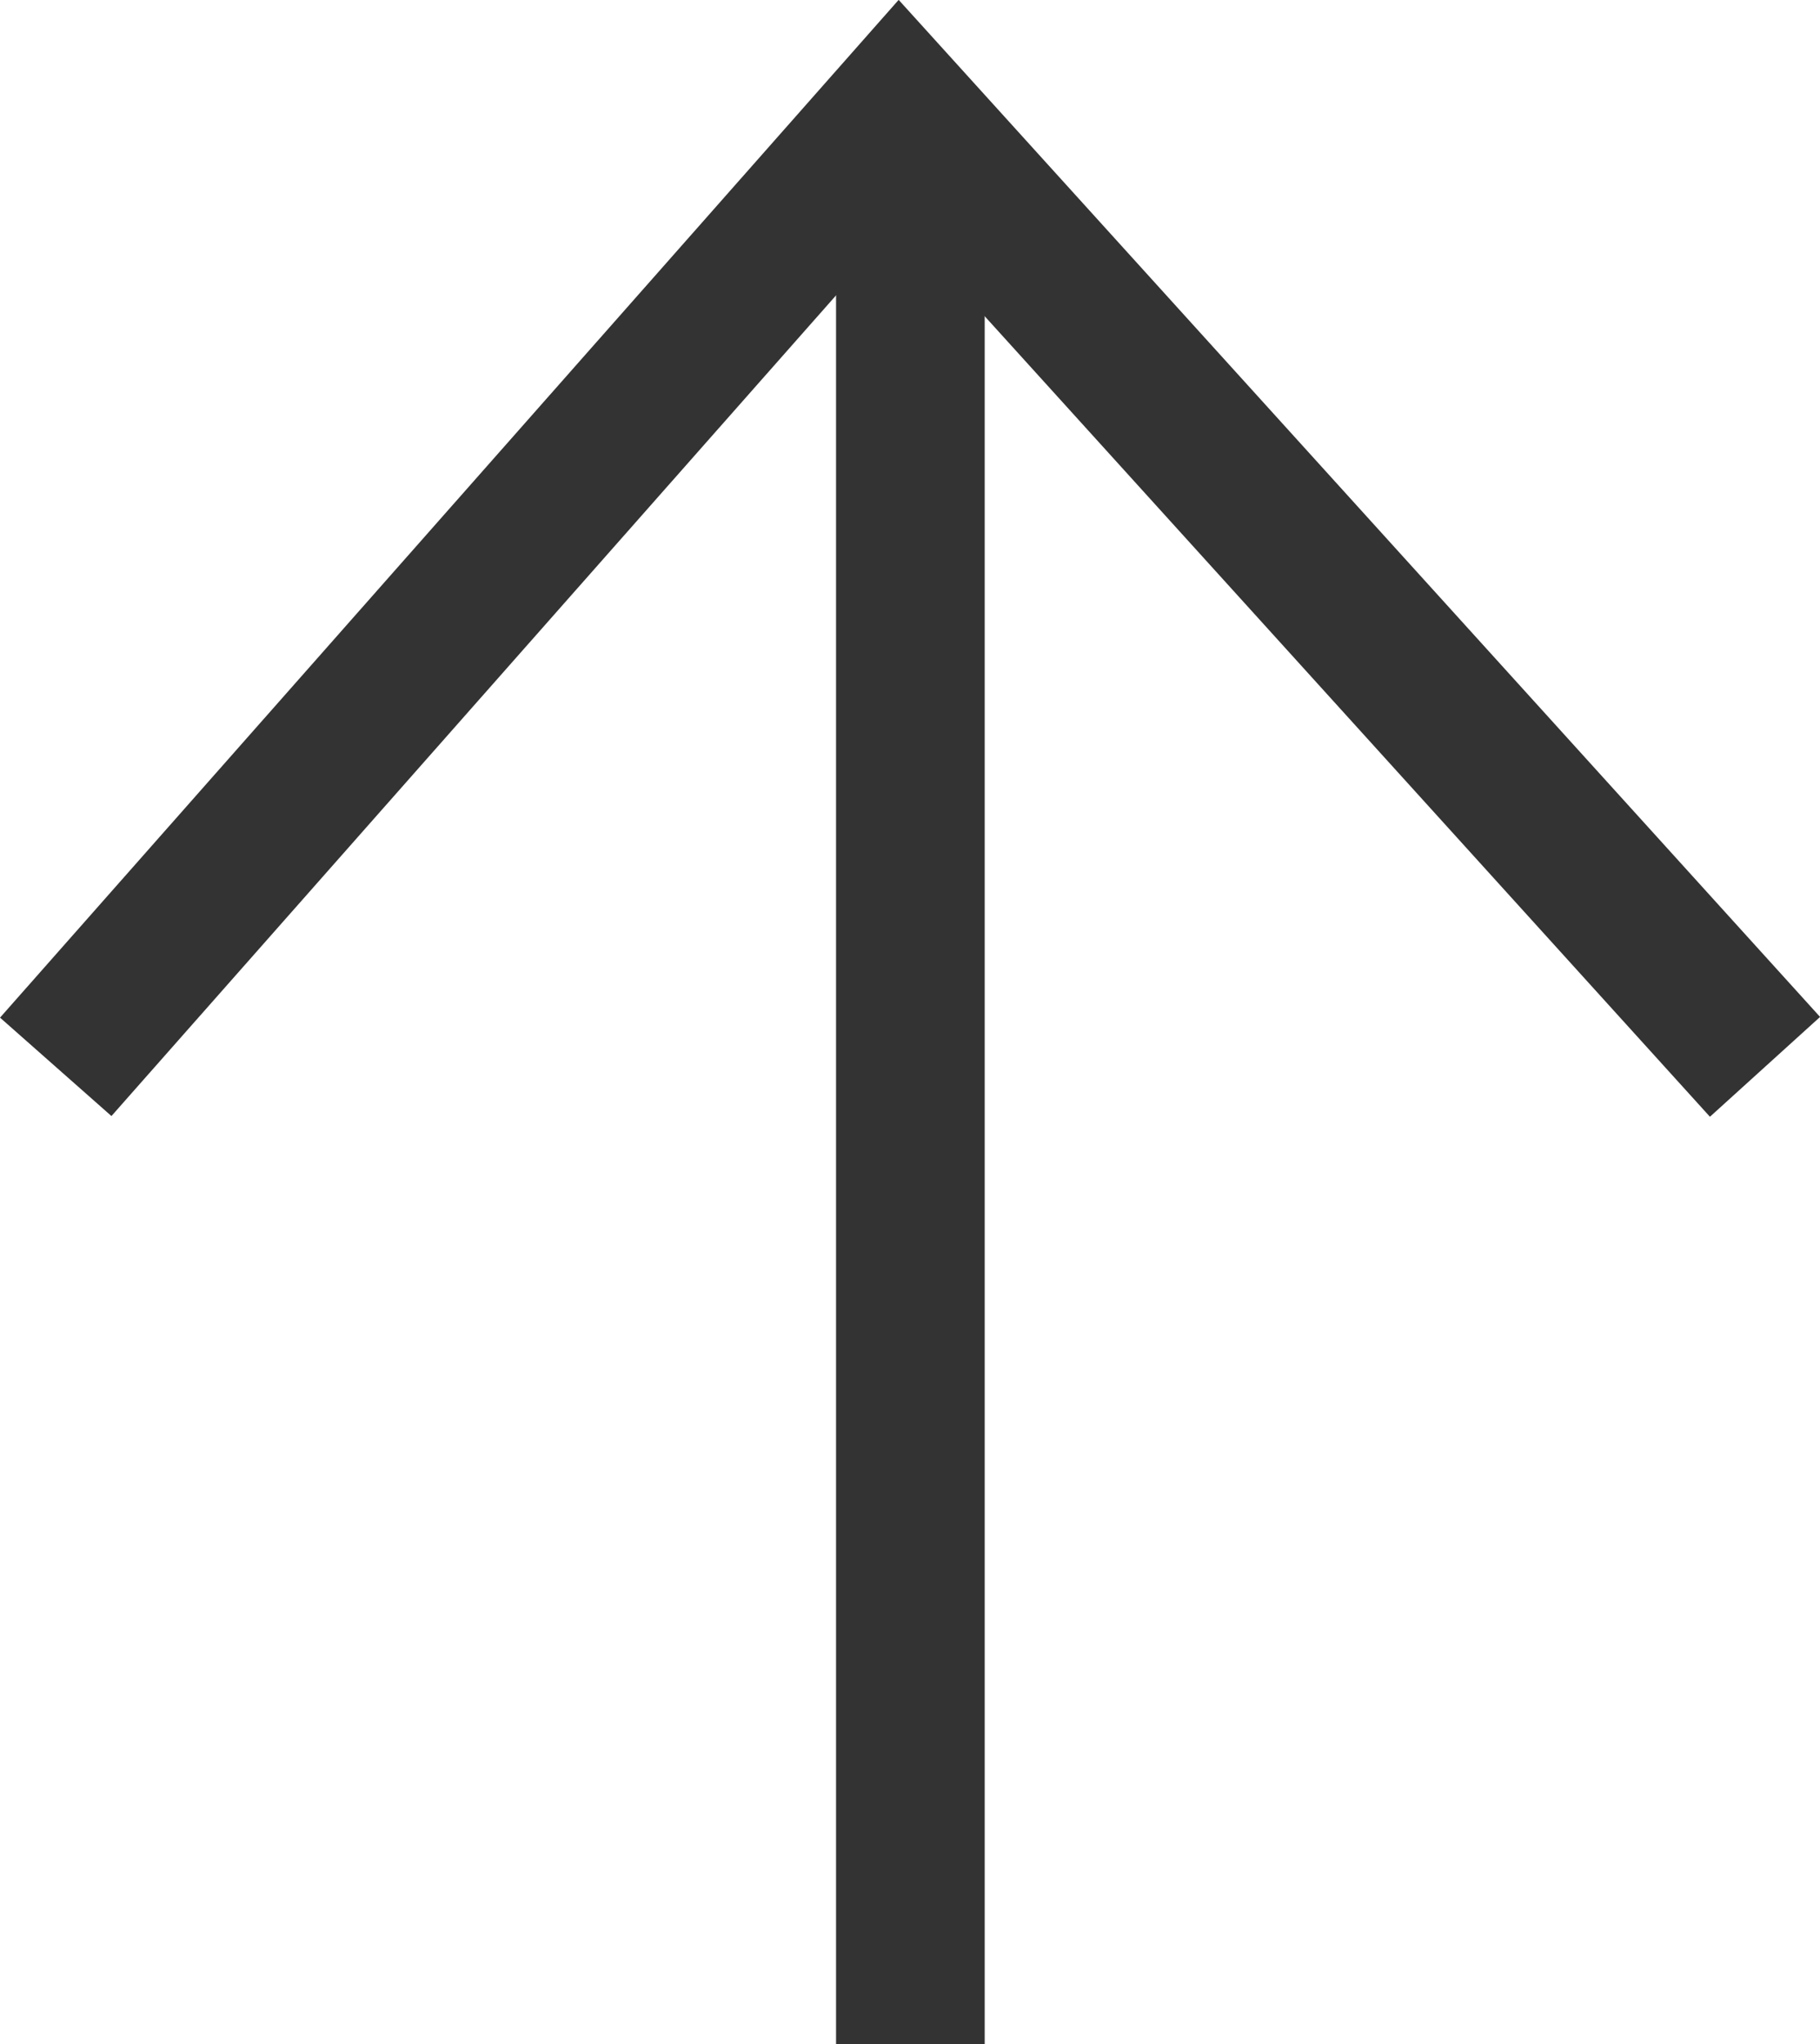 <svg xmlns="http://www.w3.org/2000/svg" width="12.245" height="13.75" viewBox="0 0 12.245 13.75">
  <g id="グループ_10" data-name="グループ 10" transform="translate(-181.235 -735.447)">
    <path id="パス_2418" data-name="パス 2418" d="M0,0,6.427,5.676,0,11.5" transform="translate(181.61 742.623) rotate(-90)" fill="none" stroke="#333" stroke-width="1"/>
    <path id="パス_6537" data-name="パス 6537" d="M187.36,741.208v13" transform="translate(0 -5.012)" fill="none" stroke="#333" stroke-width="1"/>
  </g>
</svg>
